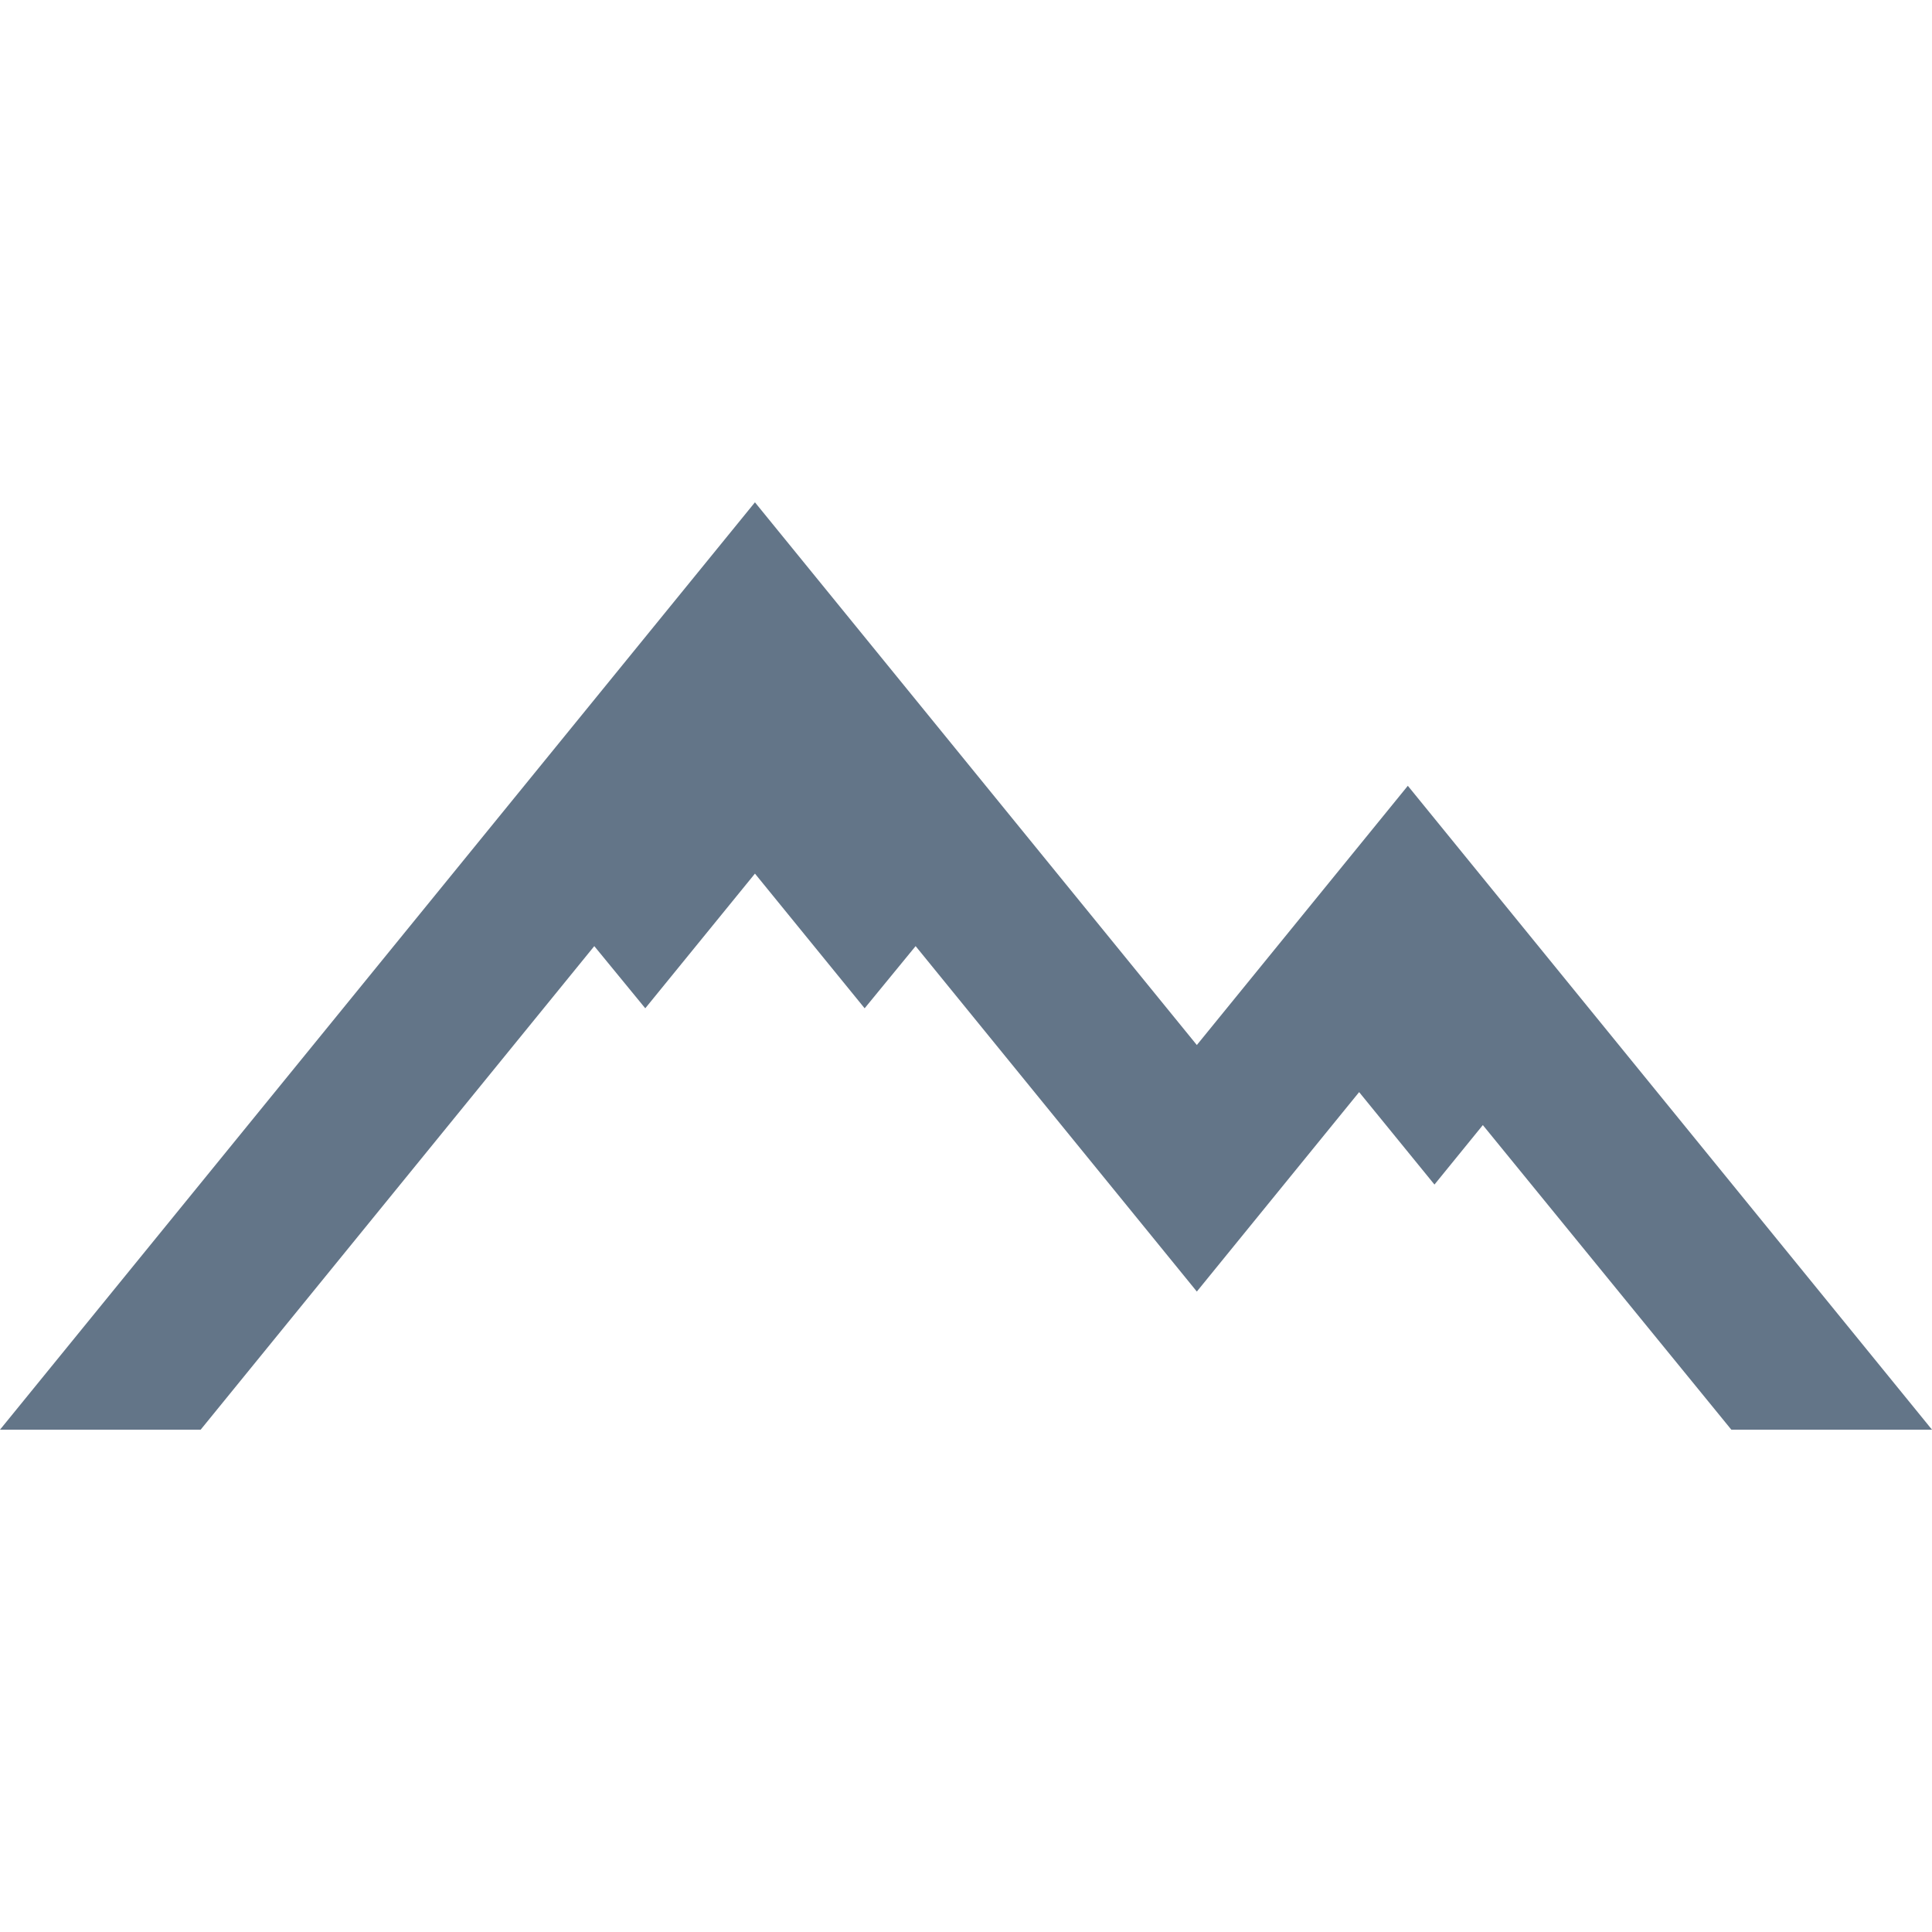 <?xml version="1.0" encoding="UTF-8"?>
<svg data-bbox="0 0 200 200" xmlns="http://www.w3.org/2000/svg" viewBox="0 0 200 200" height="200" width="200" data-type="color">
    <g>
        <path fill="#ffffff" d="M200 0v200H0V0h200z" data-color="1"/>
        <g clip-path="url(#2b602c90-f9fa-4bf5-ac07-c1d07fb67f86)">
            <path fill="#637588" d="m145.738 81.345-21.842 26.836L78.152 52 0 148h20.773L61.52 97.942l5.278 6.436 11.354-13.942 11.355 13.942 5.277-6.436 29.112 35.759 16.801-20.646 7.798 9.57 5.008-6.157L179.227 148H200l-54.262-66.655Z" data-color="2"/>
        </g>
        <defs fill="none">
            <clipPath id="2b602c90-f9fa-4bf5-ac07-c1d07fb67f86">
                <path transform="translate(0 52)" fill="#ffffff" d="M200 0v96H0V0h200z"/>
            </clipPath>
        </defs>
    </g>
</svg>
